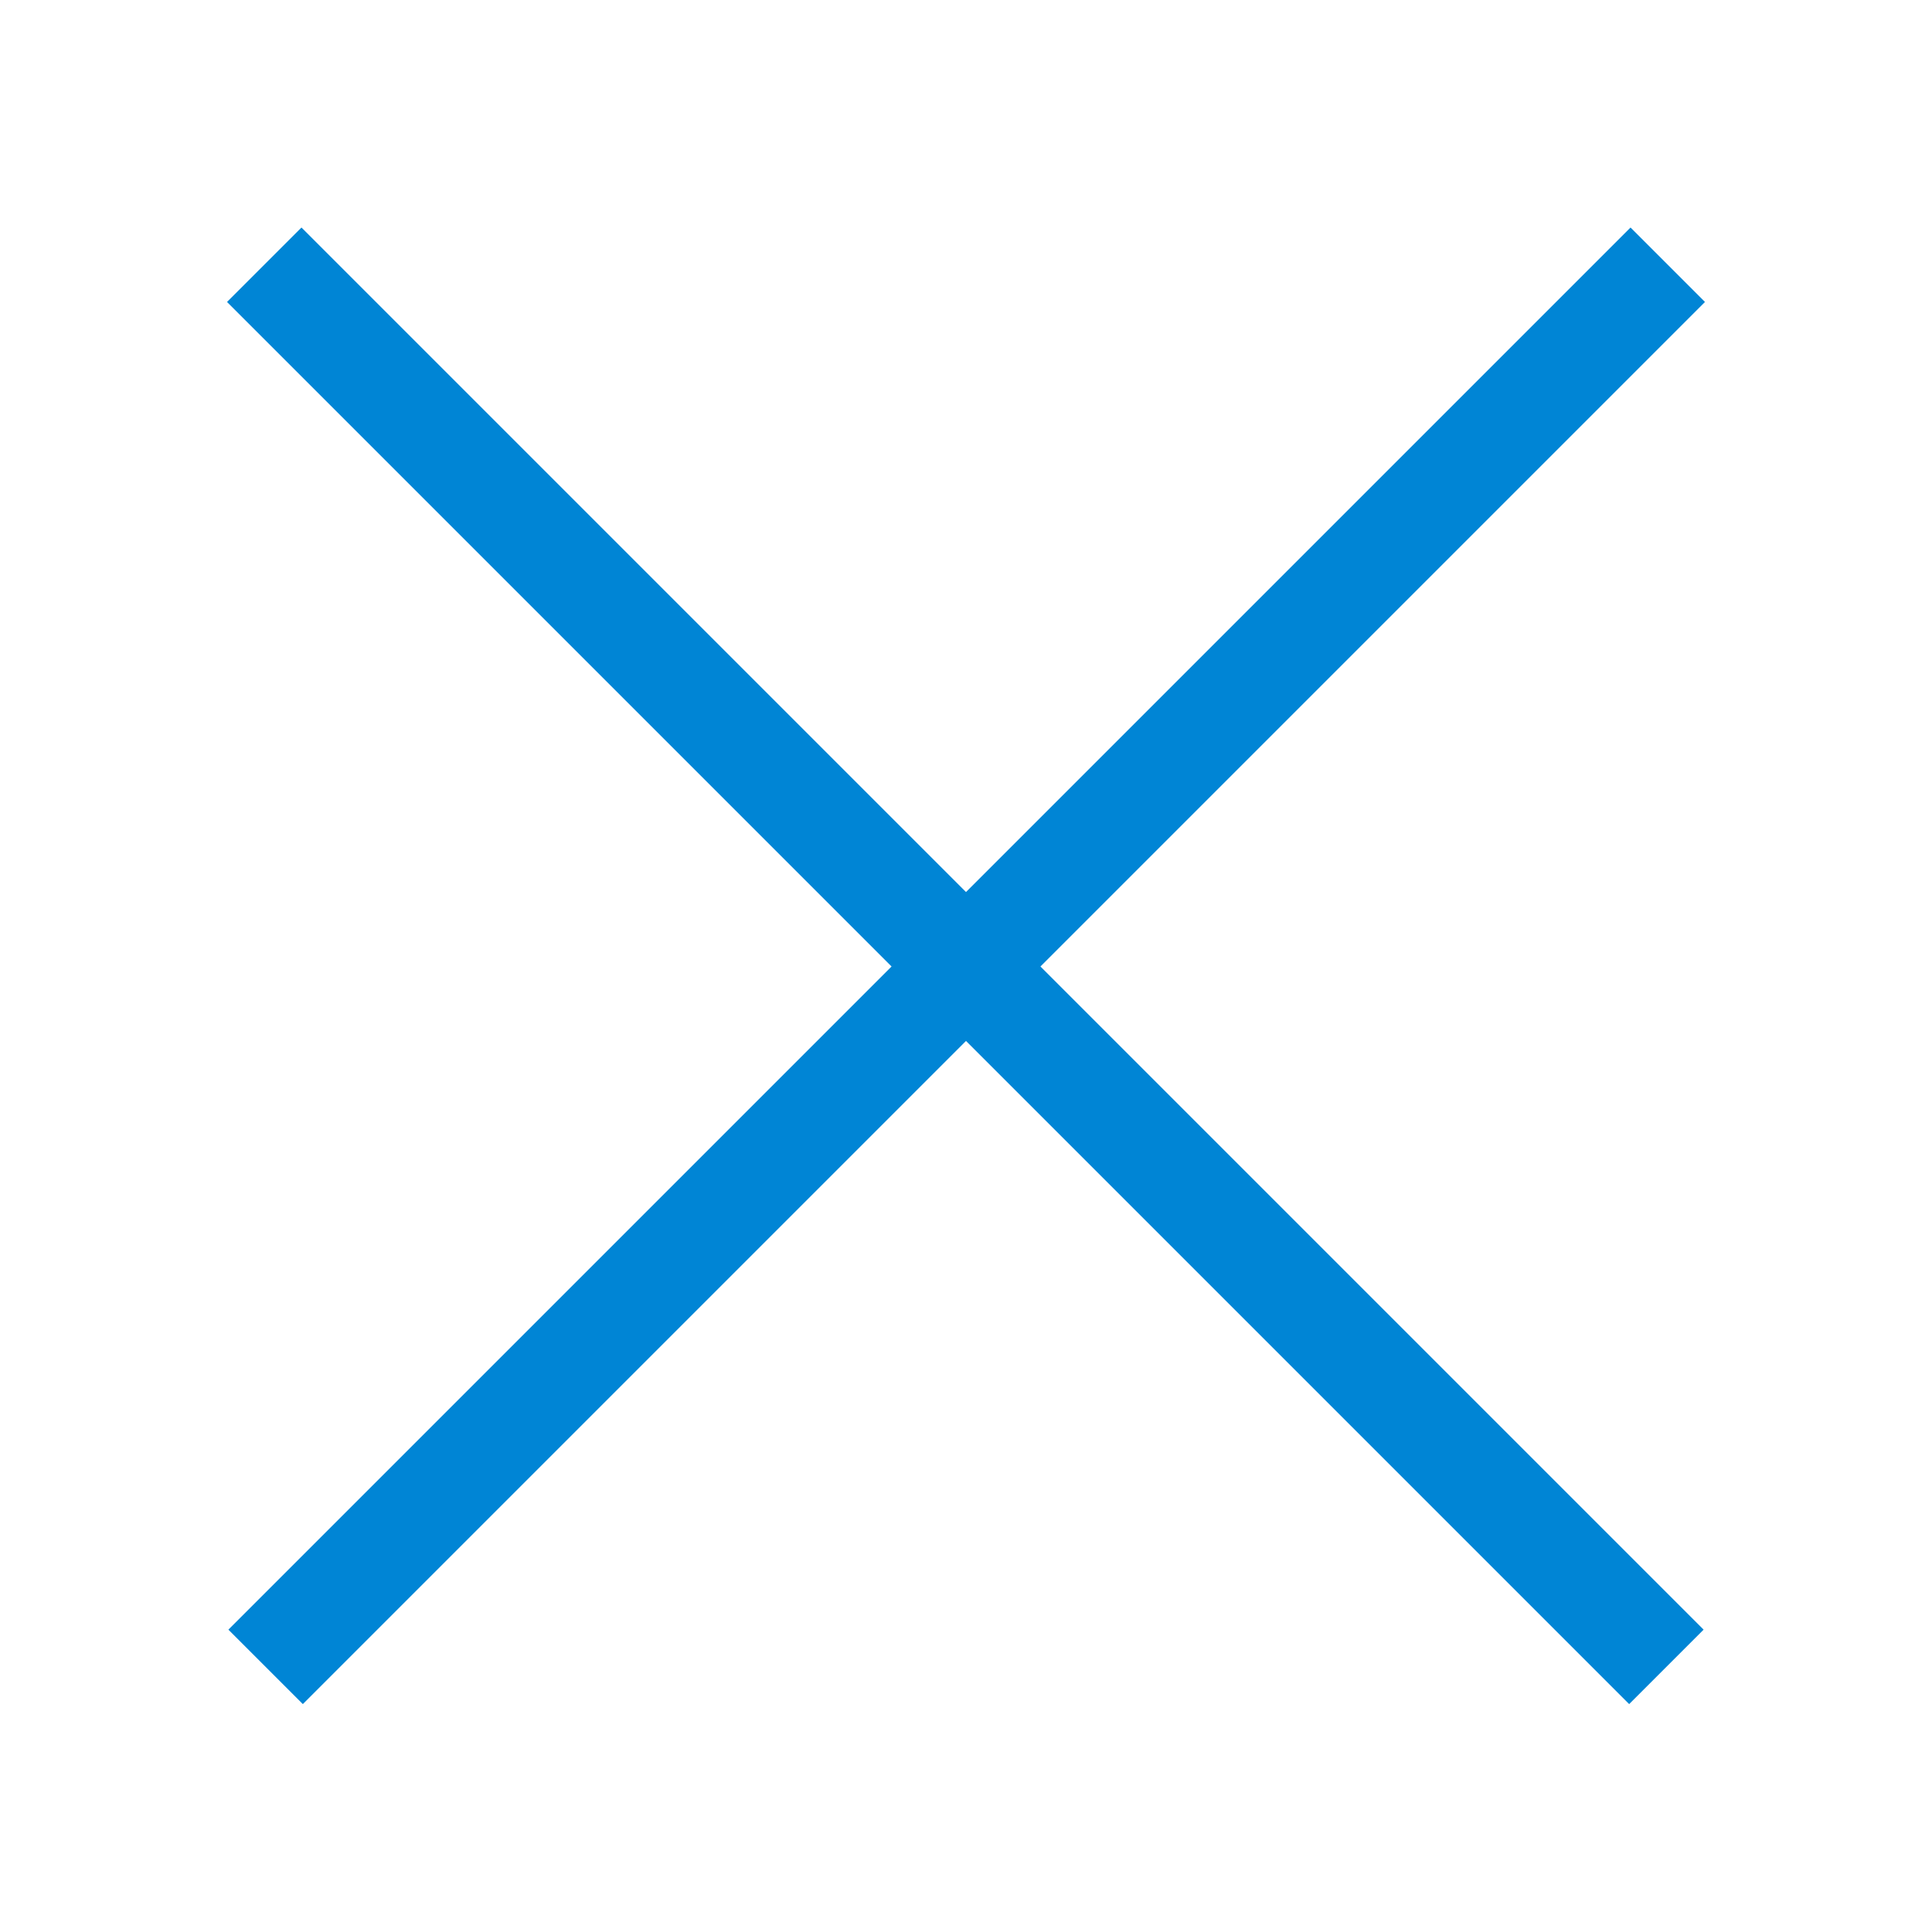 <?xml version="1.0" encoding="utf-8"?>
<!-- Generator: Adobe Illustrator 18.0.0, SVG Export Plug-In . SVG Version: 6.00 Build 0)  -->
<!DOCTYPE svg PUBLIC "-//W3C//DTD SVG 1.1//EN" "http://www.w3.org/Graphics/SVG/1.1/DTD/svg11.dtd">
<svg version="1.1" id="Layer_1" xmlns="http://www.w3.org/2000/svg" xmlns:xlink="http://www.w3.org/1999/xlink" x="0px" y="0px"
	 viewBox="0 0 20 20" enable-background="new 0 0 20 20" xml:space="preserve" style="fill:#0085D5">
<g>
	<rect x="9.46" y="-0.27" transform="matrix(0.707 0.707 -0.707 0.707 10 -4.142)" width="1.09" height="20.53"/>
	<rect x="-0.27" y="9.46" transform="matrix(0.707 0.707 -0.707 0.707 10 -4.142)" width="20.53" height="1.09"/>
</g>
</svg>
